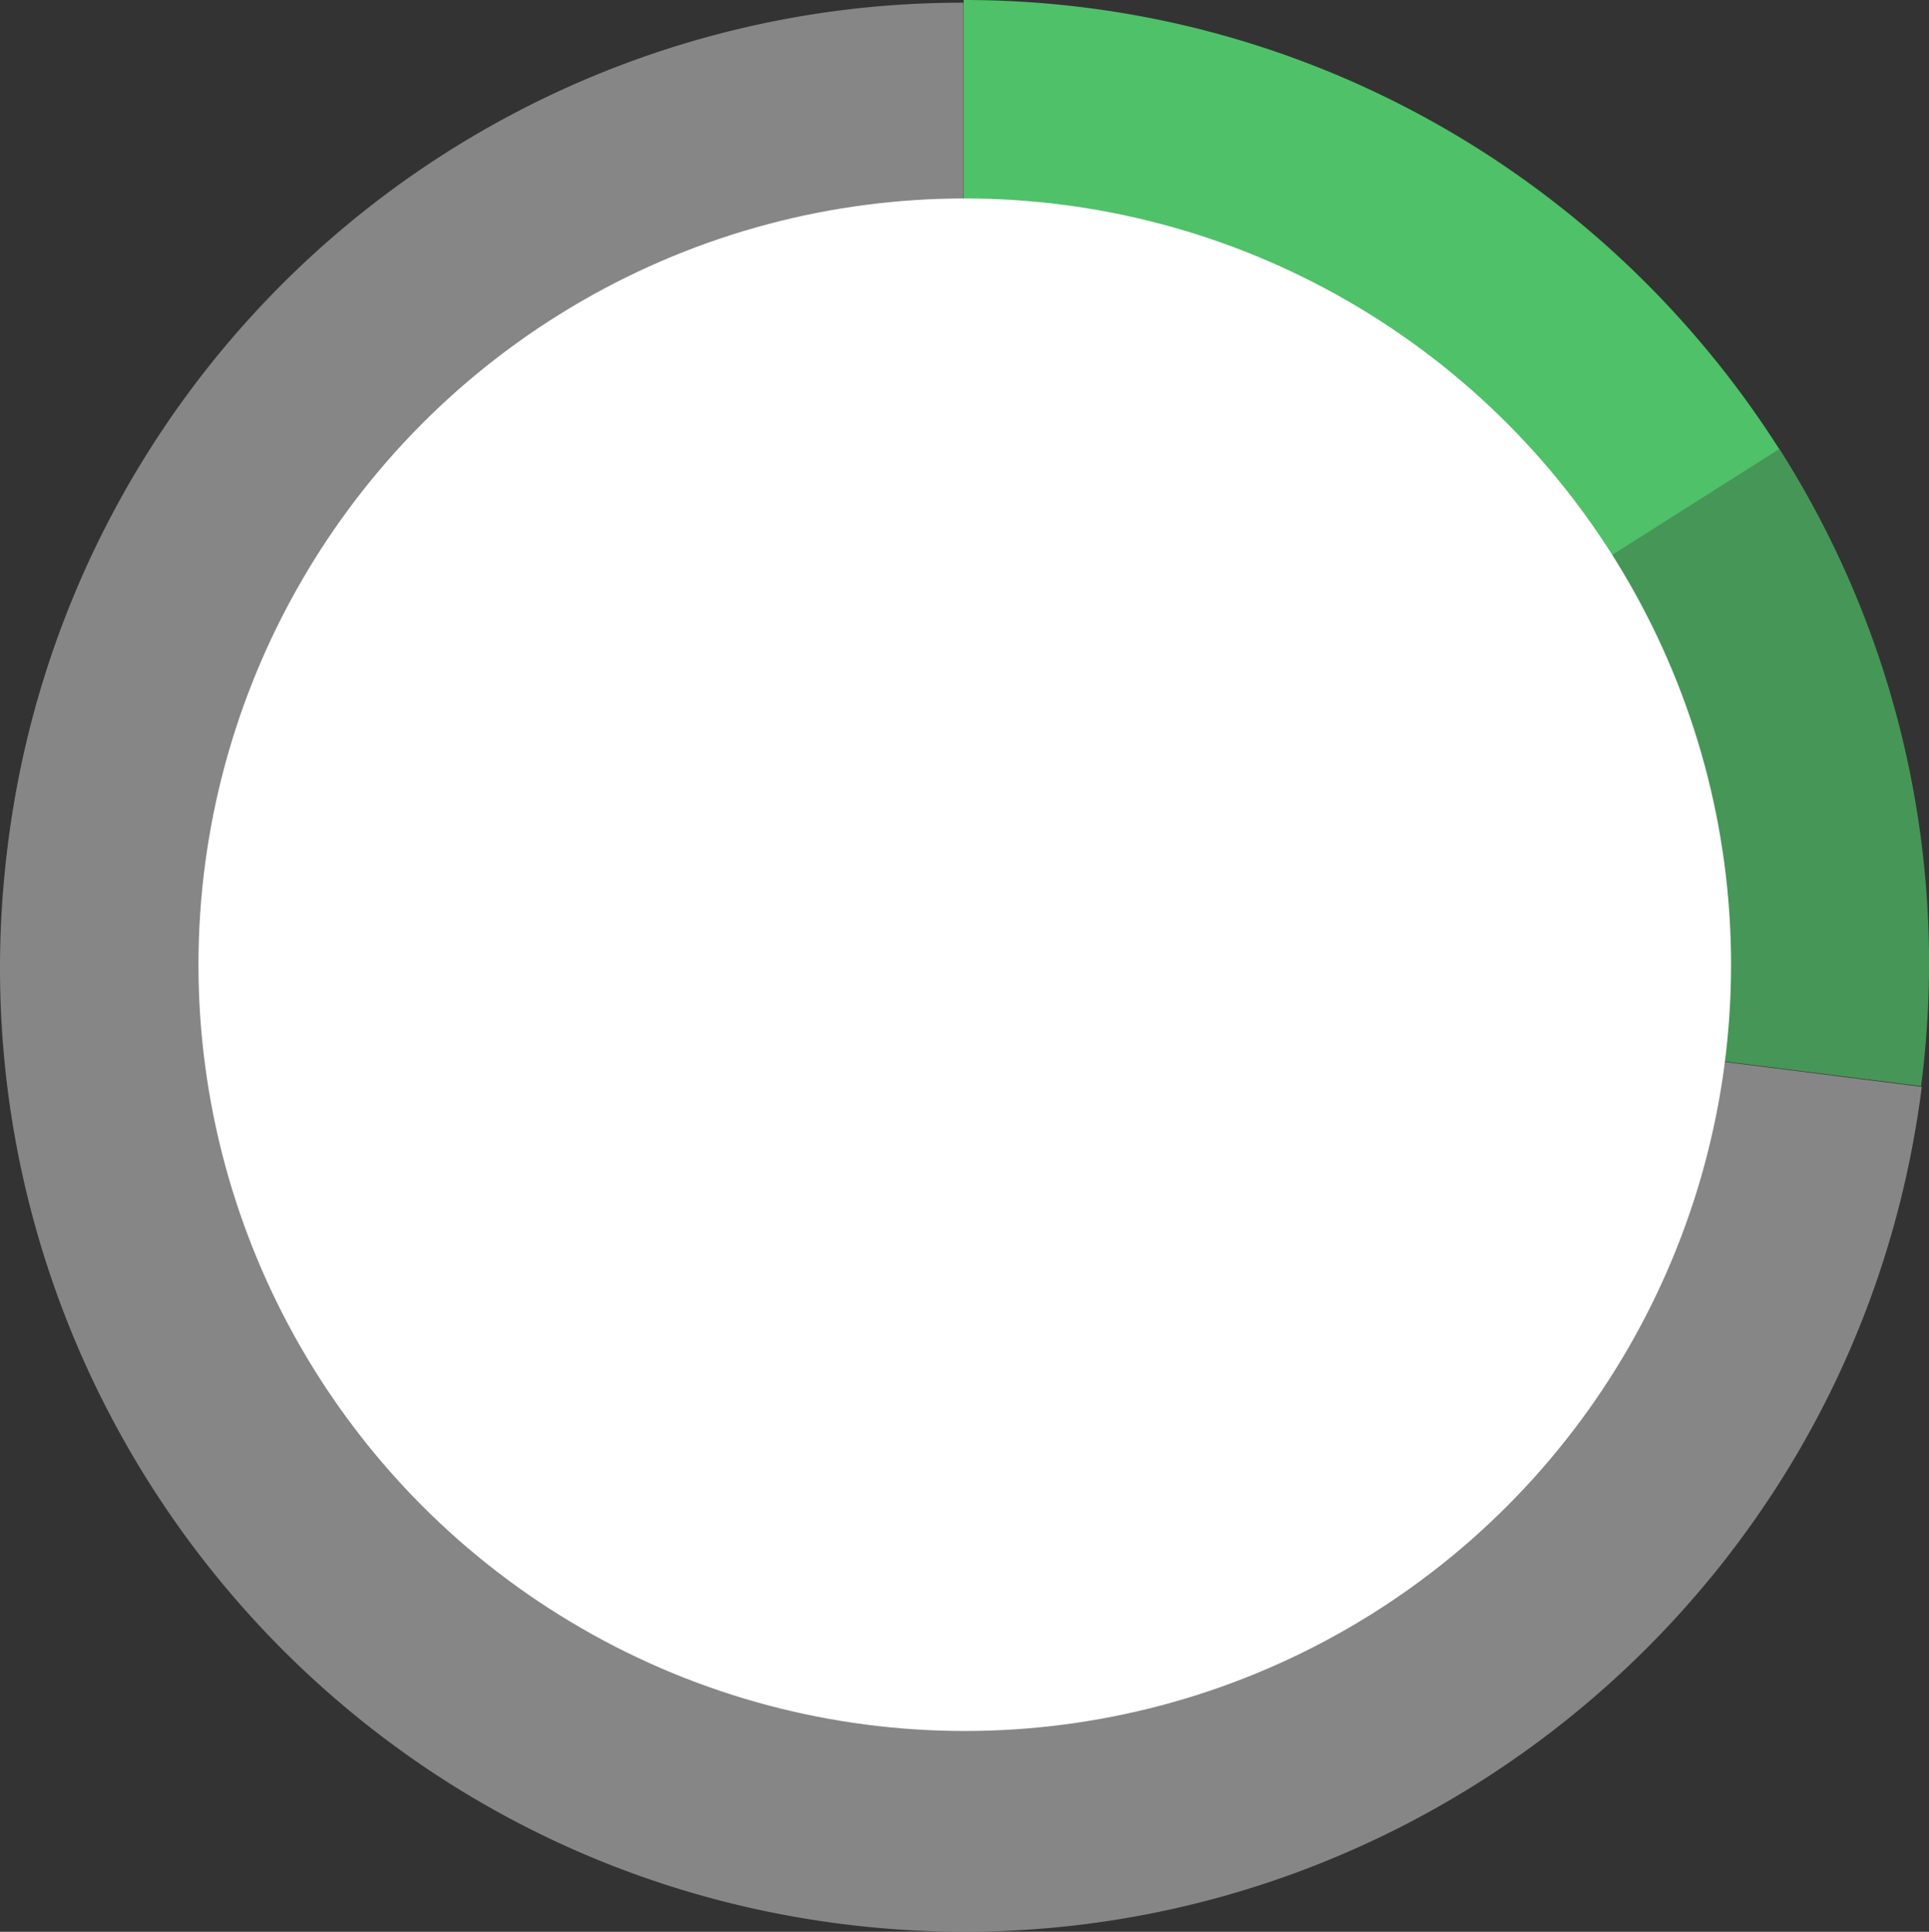 <svg xmlns="http://www.w3.org/2000/svg" width="384.096" height="384.665" viewBox="0 0 384.096 384.665"><rect x="0" y="0" width="384.096" height="384.665" fill="#333333" stroke="none"/><g transform="translate(-692 -1163)"><g transform="translate(692 1163)"><path d="M693.161,148.626l-72.772,46.161a105.52,105.52,0,0,1,15.621,70.092l85.432,10.741A190.681,190.681,0,0,0,693.161,148.626Z" transform="translate(-338.921 -59.343)" fill="#4fc168" opacity="0.7"/><path d="M819.177,322.7a105.85,105.85,0,0,1-210.827-13.3c0-58.715,47.4-106.118,105.577-106.118V117.635A191.412,191.412,0,0,0,523.645,285.429c-13.333,105.176,60.868,201.464,166.176,214.793s201.6-61.406,214.931-166.714Z" transform="translate(-522.096 -117.097)" fill="#aaa" opacity="0.7"/><path d="M678.744,252.962l72.76-46.095c-34.2-53.735-94.131-89.421-162.4-89.421v86.188A105.907,105.907,0,0,1,678.744,252.962Z" transform="translate(-397.23 -117.447)" fill="#4fc168"/></g><circle cx="152.583" cy="152.583" r="152.583" transform="translate(731.518 1202.518)" fill="#fff"/></g></svg>